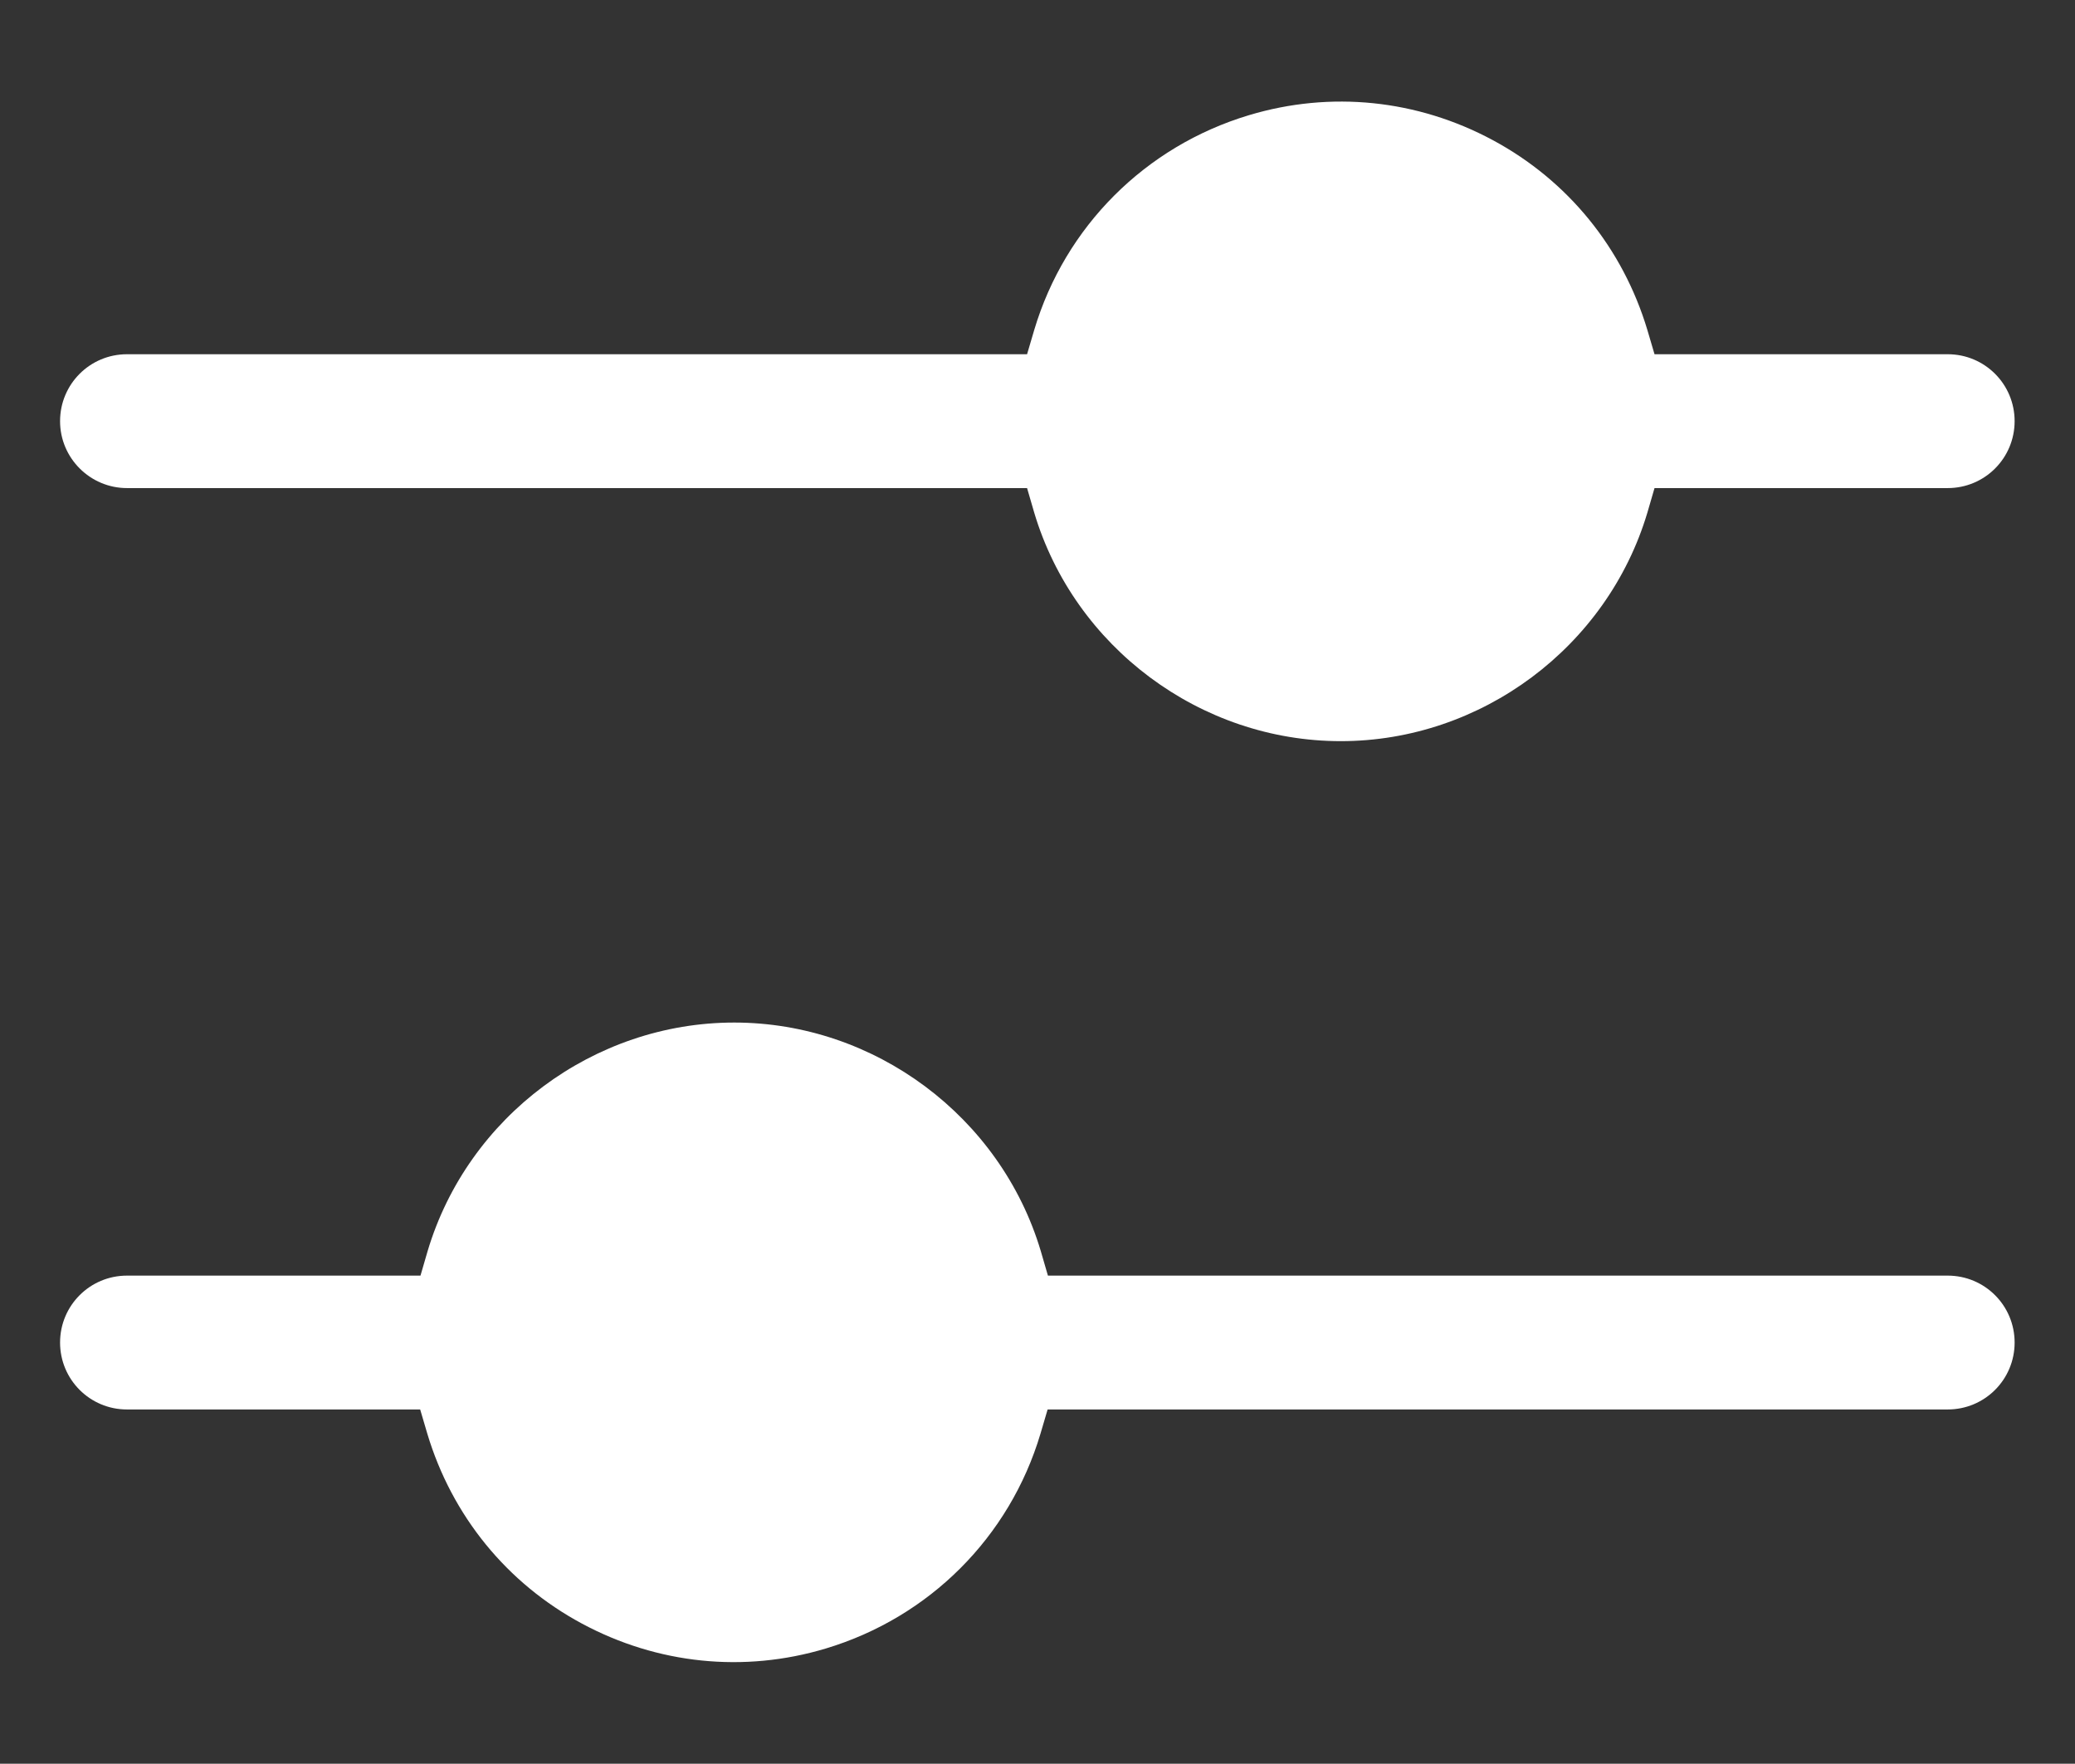 <?xml version="1.0" encoding="utf-8"?>
<!-- Generator: Adobe Illustrator 27.3.1, SVG Export Plug-In . SVG Version: 6.00 Build 0)  -->
<svg version="1.1" id="Capa_1" xmlns="http://www.w3.org/2000/svg" xmlns:xlink="http://www.w3.org/1999/xlink" x="0px" y="0px"
	 viewBox="0 0 666.7 566.6" style="enable-background:new 0 0 666.7 566.6;" xml:space="preserve">
<rect x="0" y="0" width="666.7" height="566.6" fill="#333333" stroke="none"/>
<style type="text/css">
	.st0{fill:#FFFFFF;}
</style>
<g>
	<g>
		<path class="st0" d="M40.8,156.8H330l2.3,7.9c12.9,43.2,53.4,73.4,98.5,73.4c45.1,0,85.6-30.2,98.5-73.4l2.3-7.9h94.2
			c11.9,0,21.5-9.6,21.5-21.5s-9.6-21.5-21.5-21.5h-94.2l-2.3-7.8c-7.9-26.3-25.5-48-49.7-61c-24.2-13-52-15.9-78.3-8
			c-33.3,10-59.1,35.8-69,69l-2.3,7.8H40.8c-11.9,0-21.5,9.6-21.5,21.5S29,156.8,40.8,156.8z"/>
	</g>
	<g>
		<path class="st0" d="M625.8,409.8H336.7l-2.3-7.9c-12.9-43.2-53.4-73.4-98.5-73.4c-45.1,0-85.6,30.2-98.5,73.4l-2.3,7.9H40.8
			c-11.9,0-21.5,9.6-21.5,21.5s9.6,21.5,21.5,21.5H135l2.3,7.8c7.9,26.3,25.5,48,49.7,61c24.2,13,52,15.9,78.3,8
			c33.3-10,59.1-35.8,69-69l2.3-7.8h289.2c11.9,0,21.5-9.6,21.5-21.5S637.7,409.8,625.8,409.8z"/>
	</g>
</g>
</svg>
